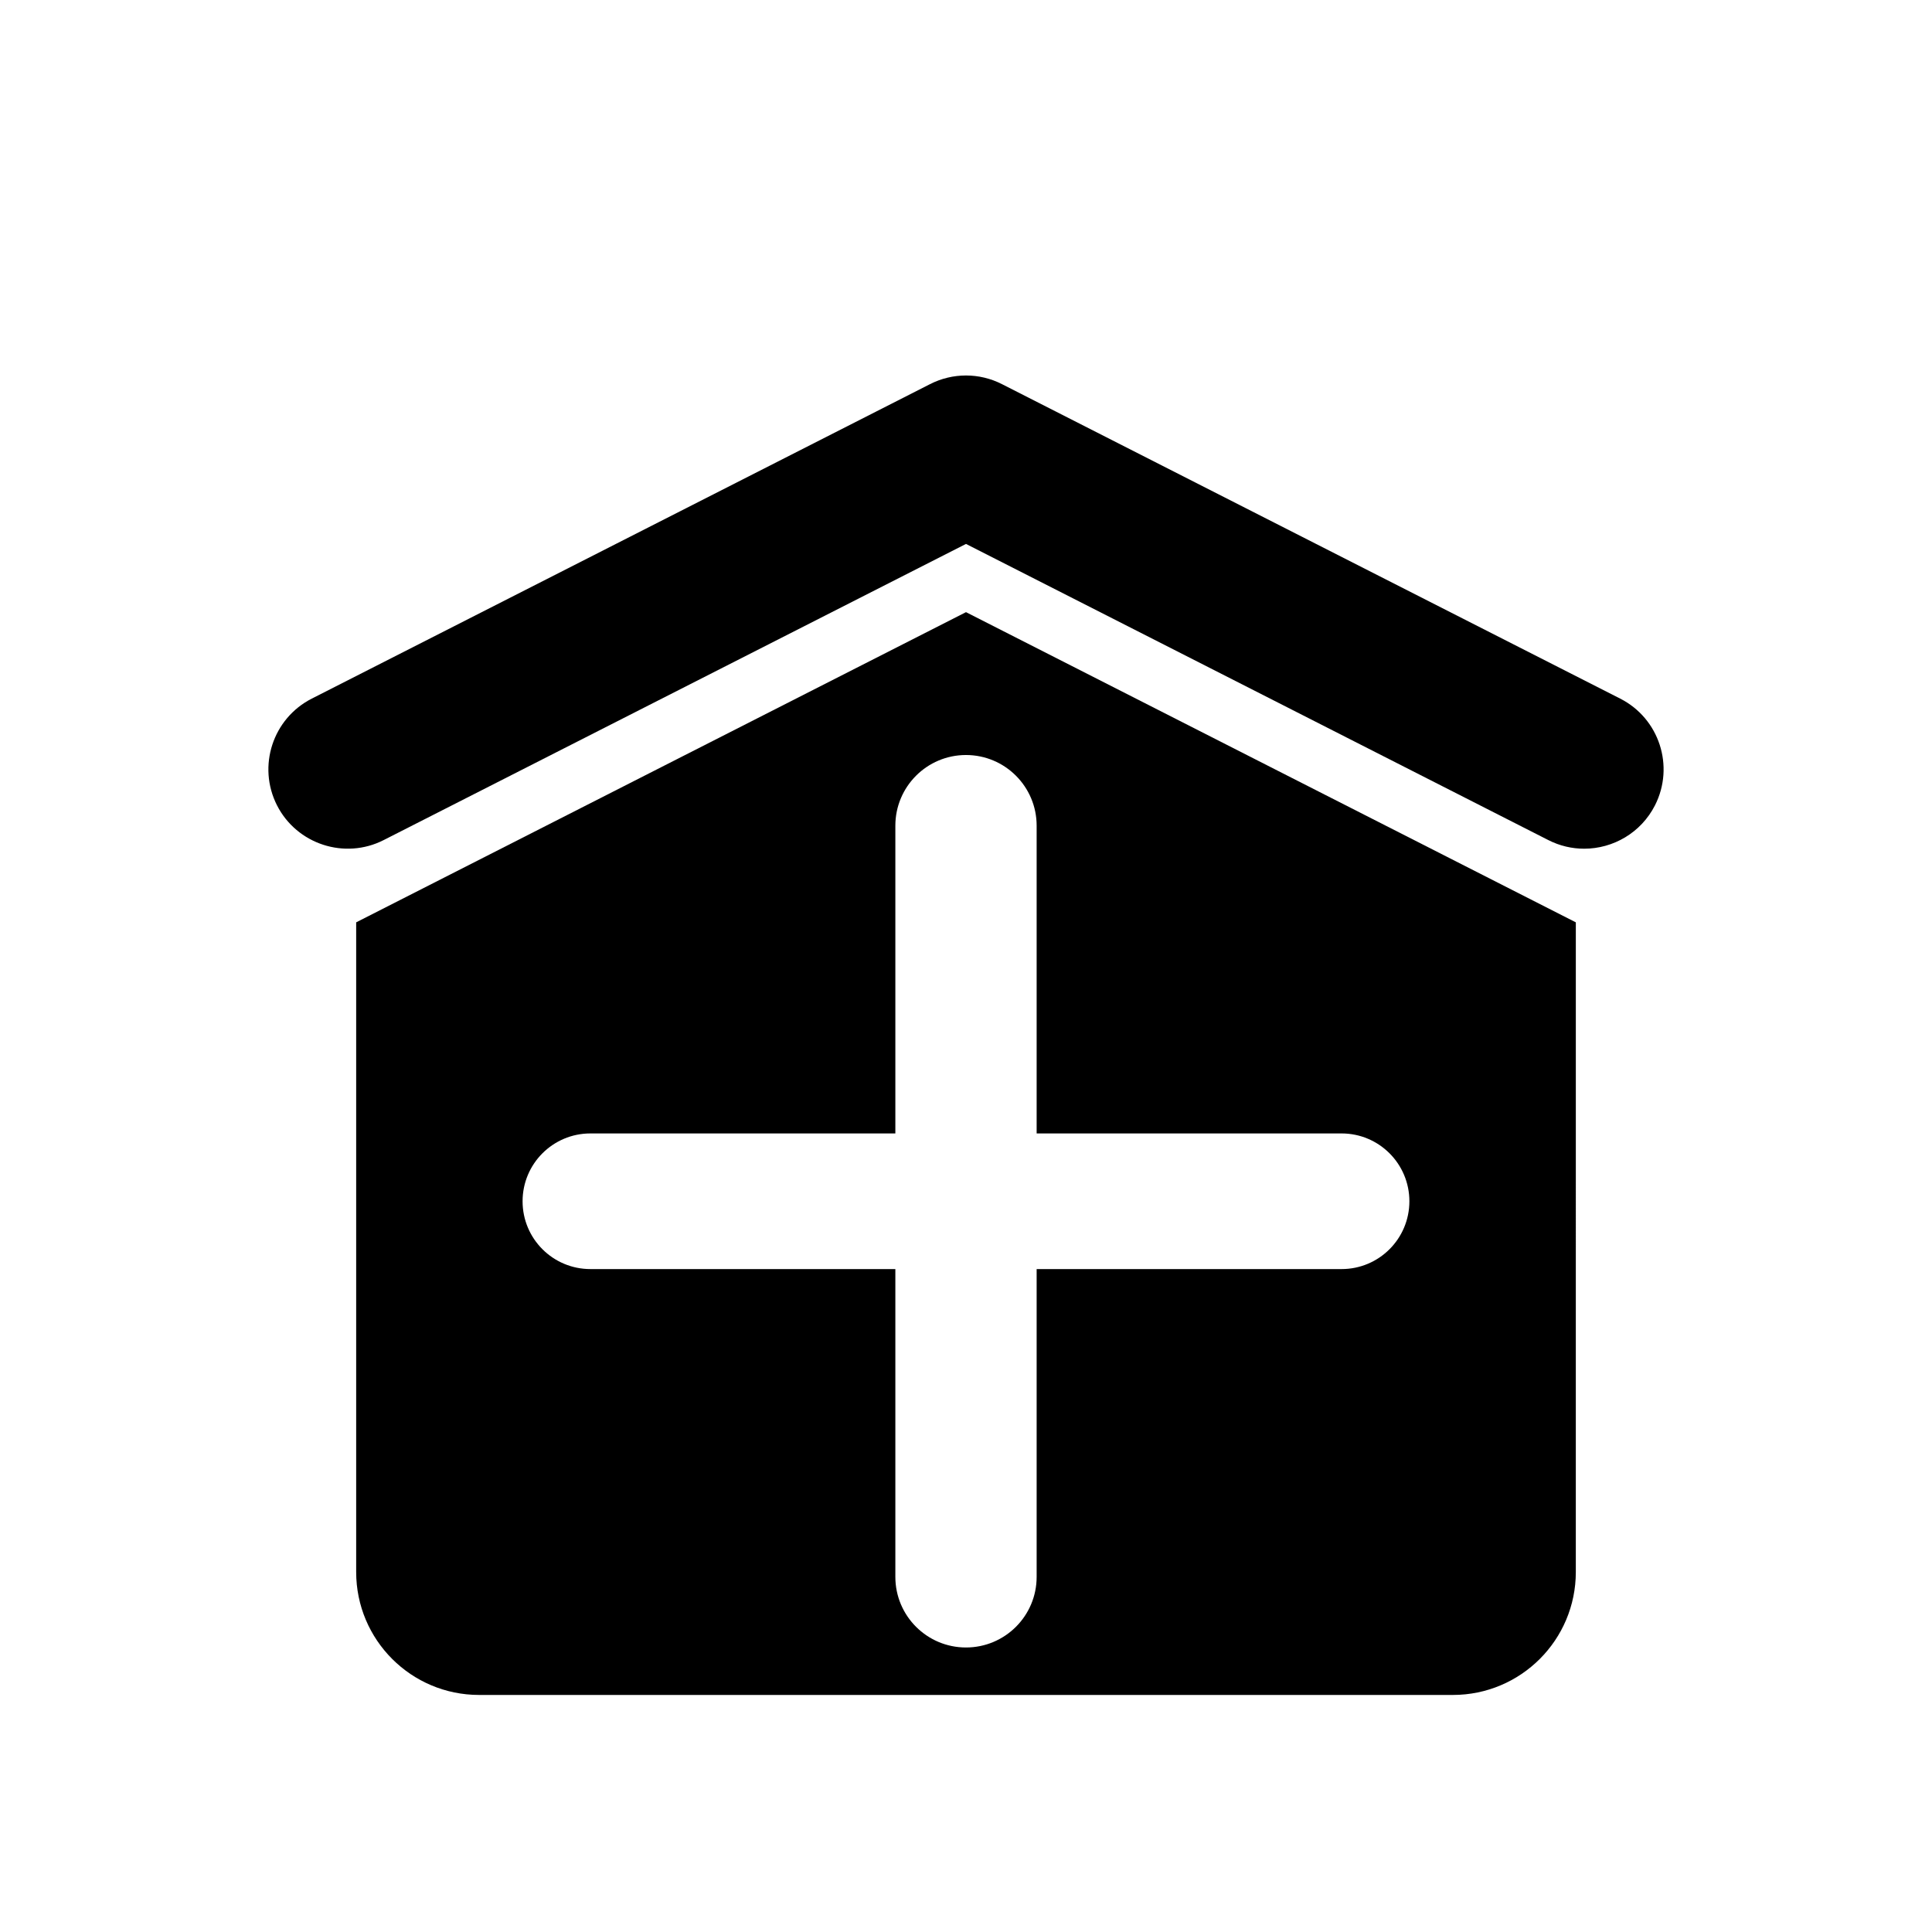 <?xml version="1.0" encoding="UTF-8"?>
<!-- Uploaded to: ICON Repo, www.iconrepo.com, Generator: ICON Repo Mixer Tools -->
<svg fill="#000000" width="800px" height="800px" version="1.1" viewBox="144 144 512 512" xmlns="http://www.w3.org/2000/svg">
 <g>
  <path d="m573.37 329.14-163.84-83.34c-5.996-3.055-13.066-3.055-19.062 0l-163.84 83.34c-10.344 5.258-14.477 17.918-9.219 28.281 5.258 10.328 17.969 14.469 28.281 9.203l154.31-78.477 154.31 78.477c3.066 1.562 6.305 2.293 9.512 2.293 7.656 0 15.055-4.207 18.766-11.496 5.258-10.359 1.137-23.023-9.219-28.281"/>
  <path d="m238.39 388.43v172.17c0 17.996 14.586 32.578 32.578 32.578h258.06c17.996 0 32.578-14.586 32.578-32.578l0.004-172.17-161.61-82.203zm180.33-25.617v81.559h80.812c9.926 0 17.969 8.051 17.969 17.977s-8.043 17.969-17.969 17.969h-80.812v81.566c0 10.336-8.379 18.715-18.727 18.715-10.336 0-18.715-8.379-18.715-18.715v-81.566h-80.812c-9.934 0-17.977-8.043-17.977-17.969s8.043-17.977 17.977-17.977h80.812v-81.559c0-10.336 8.379-18.727 18.715-18.727 10.348 0.004 18.727 8.391 18.727 18.727"/>
 </g>
</svg>
